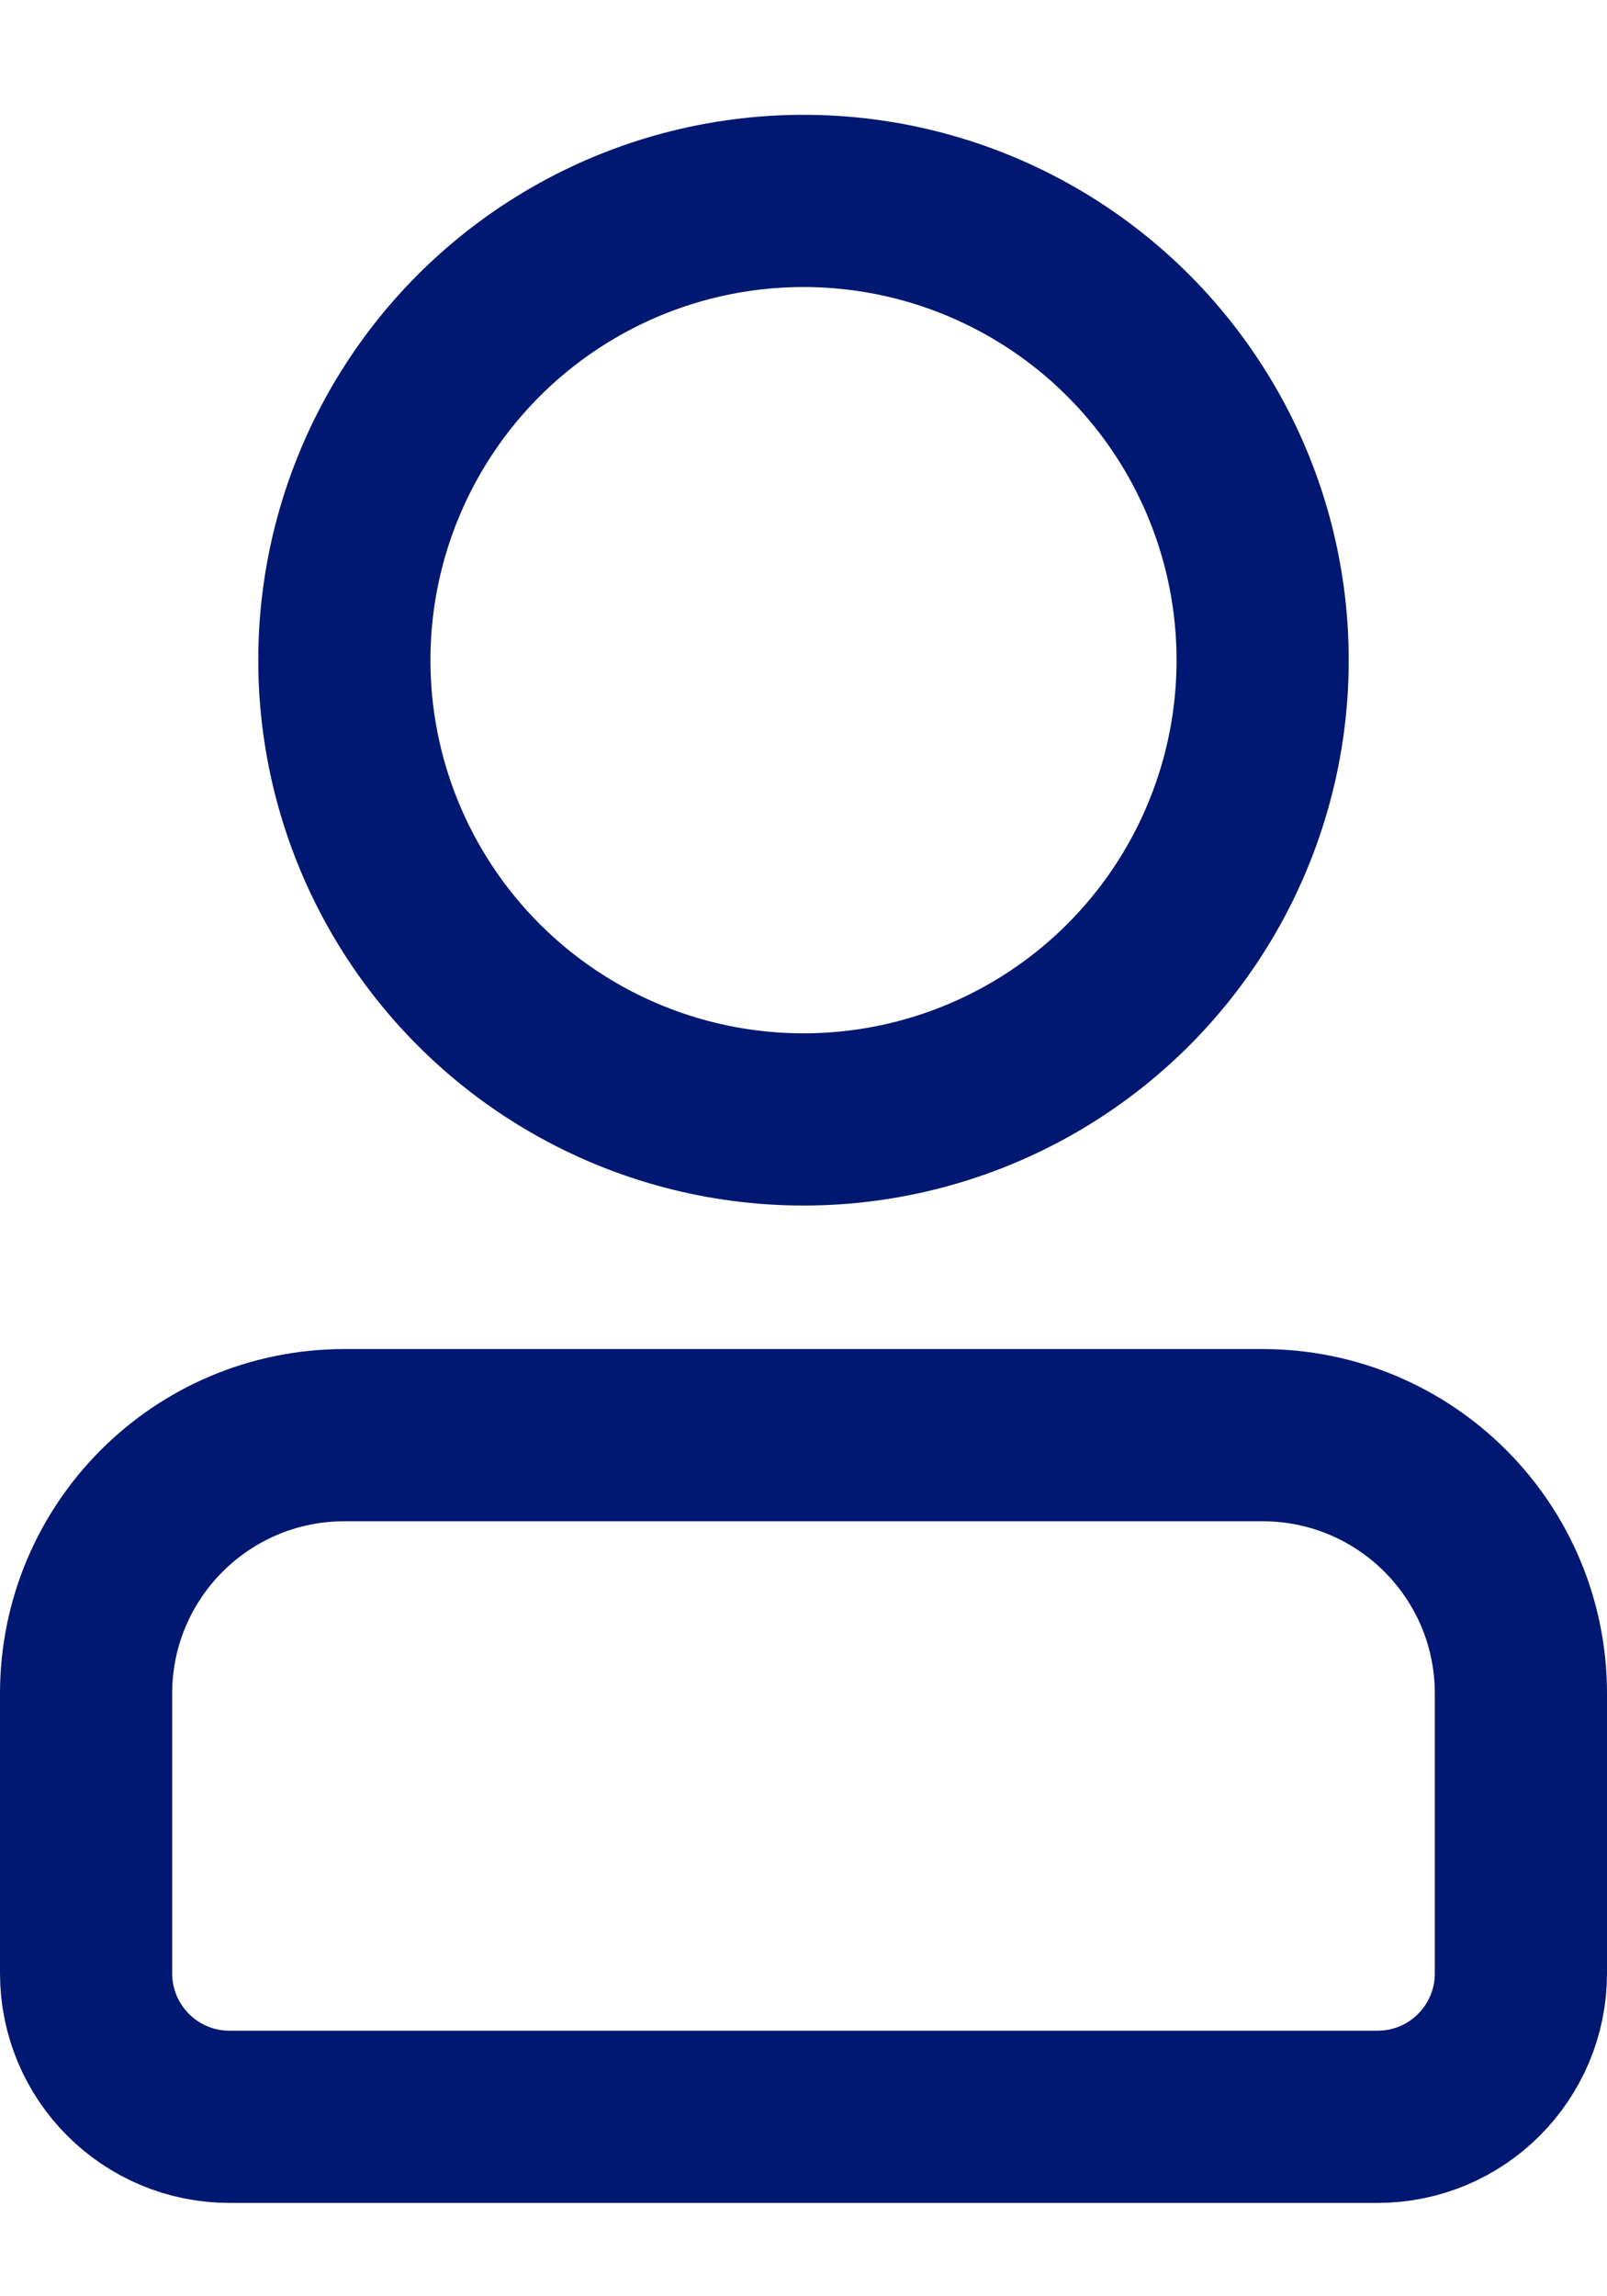 <svg xmlns="http://www.w3.org/2000/svg" width="14" height="20" viewBox="0 0 14 20"><script xmlns="" id="datalayer-checker-script"/>
    <g fill="none" fill-rule="evenodd">
        <g stroke="#001871" stroke-width="1.5">
            <g>
                <g transform="translate(-163 -486) translate(163 487) translate(0 .75)">
                    <path d="M11 10.75c.621 0 1.184.252 1.591.659.407.407.659.97.659 1.591h0v2.438c0 .345-.14.657-.366.883-.226.227-.539.366-.884.366h0H2c-.345 0-.658-.14-.884-.366-.226-.226-.366-.538-.366-.884h0V13c0-.621.252-1.184.659-1.591.407-.407.97-.659 1.591-.659h0z"/>
                    <circle cx="7" cy="4" r="4"/>
                </g>
            </g>
        </g>
    </g>
</svg>
